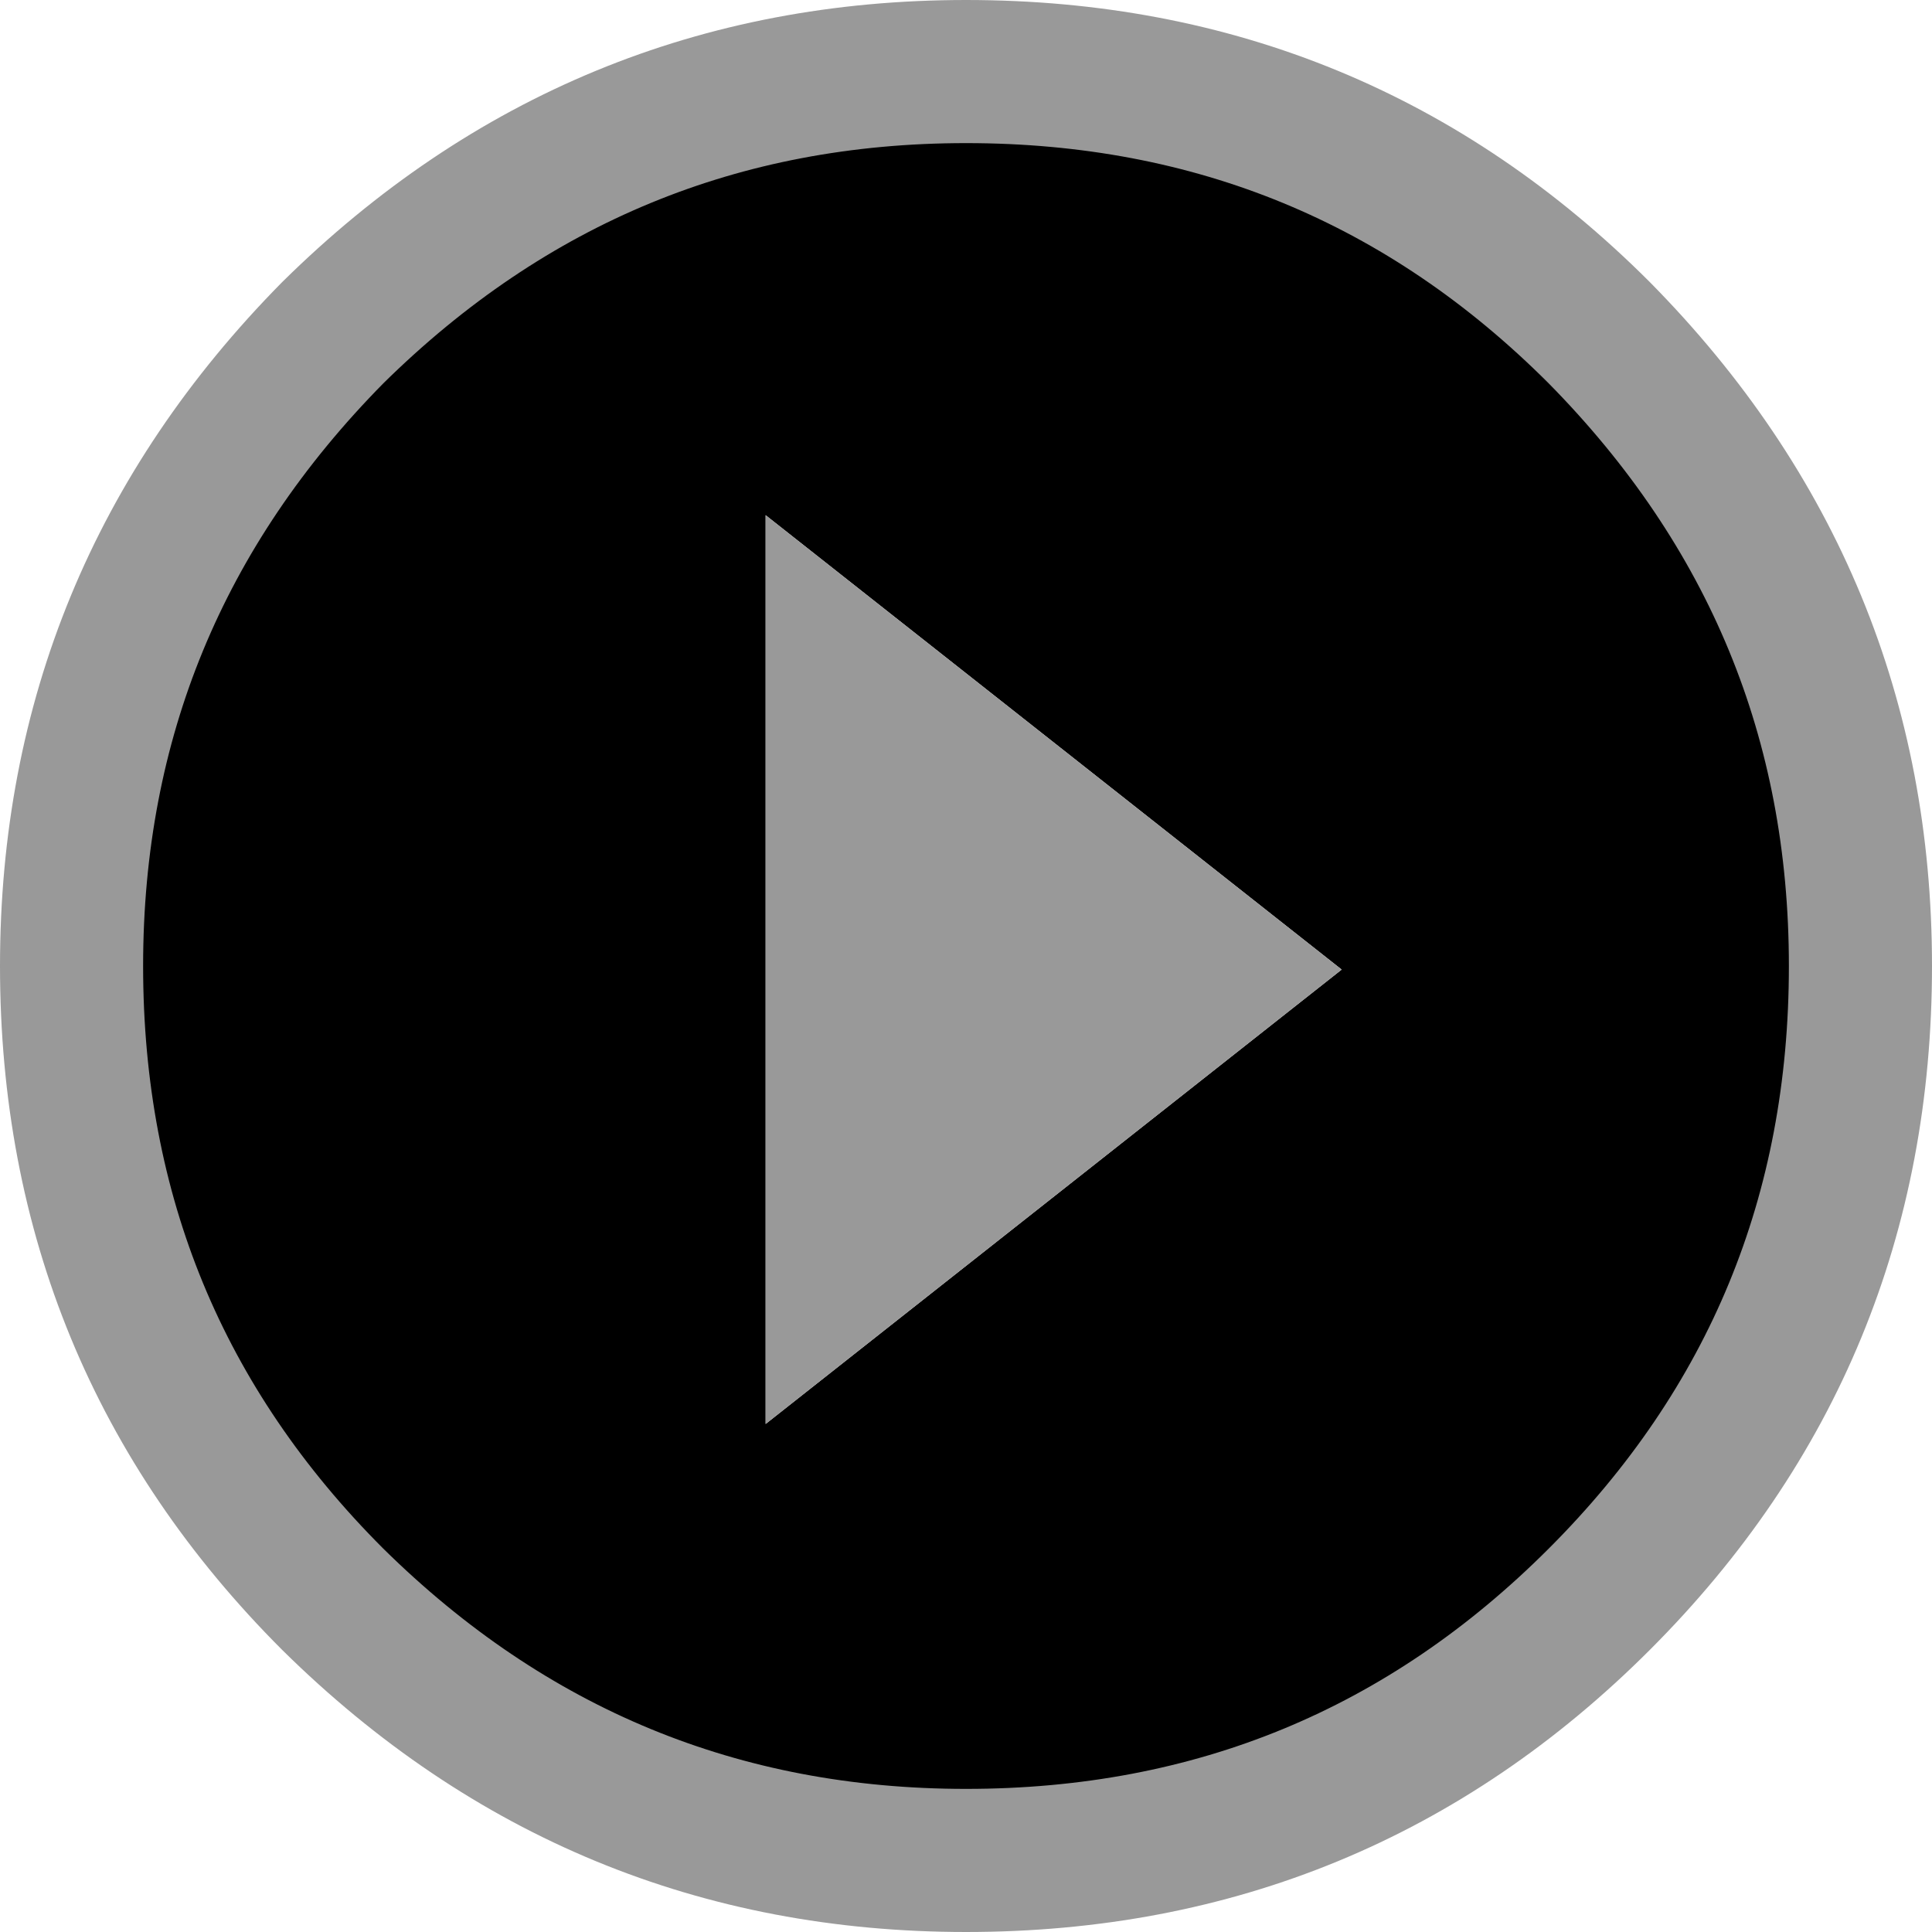 <?xml version="1.0" encoding="UTF-8" standalone="no"?>
<svg xmlns:xlink="http://www.w3.org/1999/xlink" height="27.0px" width="27.0px" xmlns="http://www.w3.org/2000/svg">
  <g transform="matrix(1.0, 0.0, 0.0, 1.0, 13.5, 13.5)">
    <path d="M8.85 -8.85 Q12.5 -5.15 12.5 0.0 12.5 5.2 8.85 8.85 5.2 12.5 0.0 12.5 -5.15 12.5 -8.85 8.85 -12.5 5.2 -12.5 0.0 -12.5 -5.15 -8.85 -8.85 -5.15 -12.5 0.0 -12.5 5.2 -12.5 8.85 -8.85 M-2.8 -6.3 L-2.8 6.4 5.25 0.05 -2.8 -6.3" fill="#000000" fill-rule="evenodd" stroke="none"/>
    <path d="M-2.8 -6.3 L5.25 0.05 -2.8 6.4 -2.8 -6.3" fill="#999999" fill-rule="evenodd" stroke="none"/>
    <path d="M8.85 -8.85 Q12.5 -5.15 12.5 0.0 12.5 5.2 8.85 8.85 5.2 12.5 0.0 12.5 -5.15 12.5 -8.85 8.85 -12.5 5.2 -12.5 0.0 -12.5 -5.15 -8.85 -8.85 -5.15 -12.5 0.0 -12.5 5.2 -12.5 8.85 -8.85 Z" fill="none" stroke="#999999" stroke-linecap="round" stroke-linejoin="round" stroke-width="2.0"/>
  </g>
</svg>
